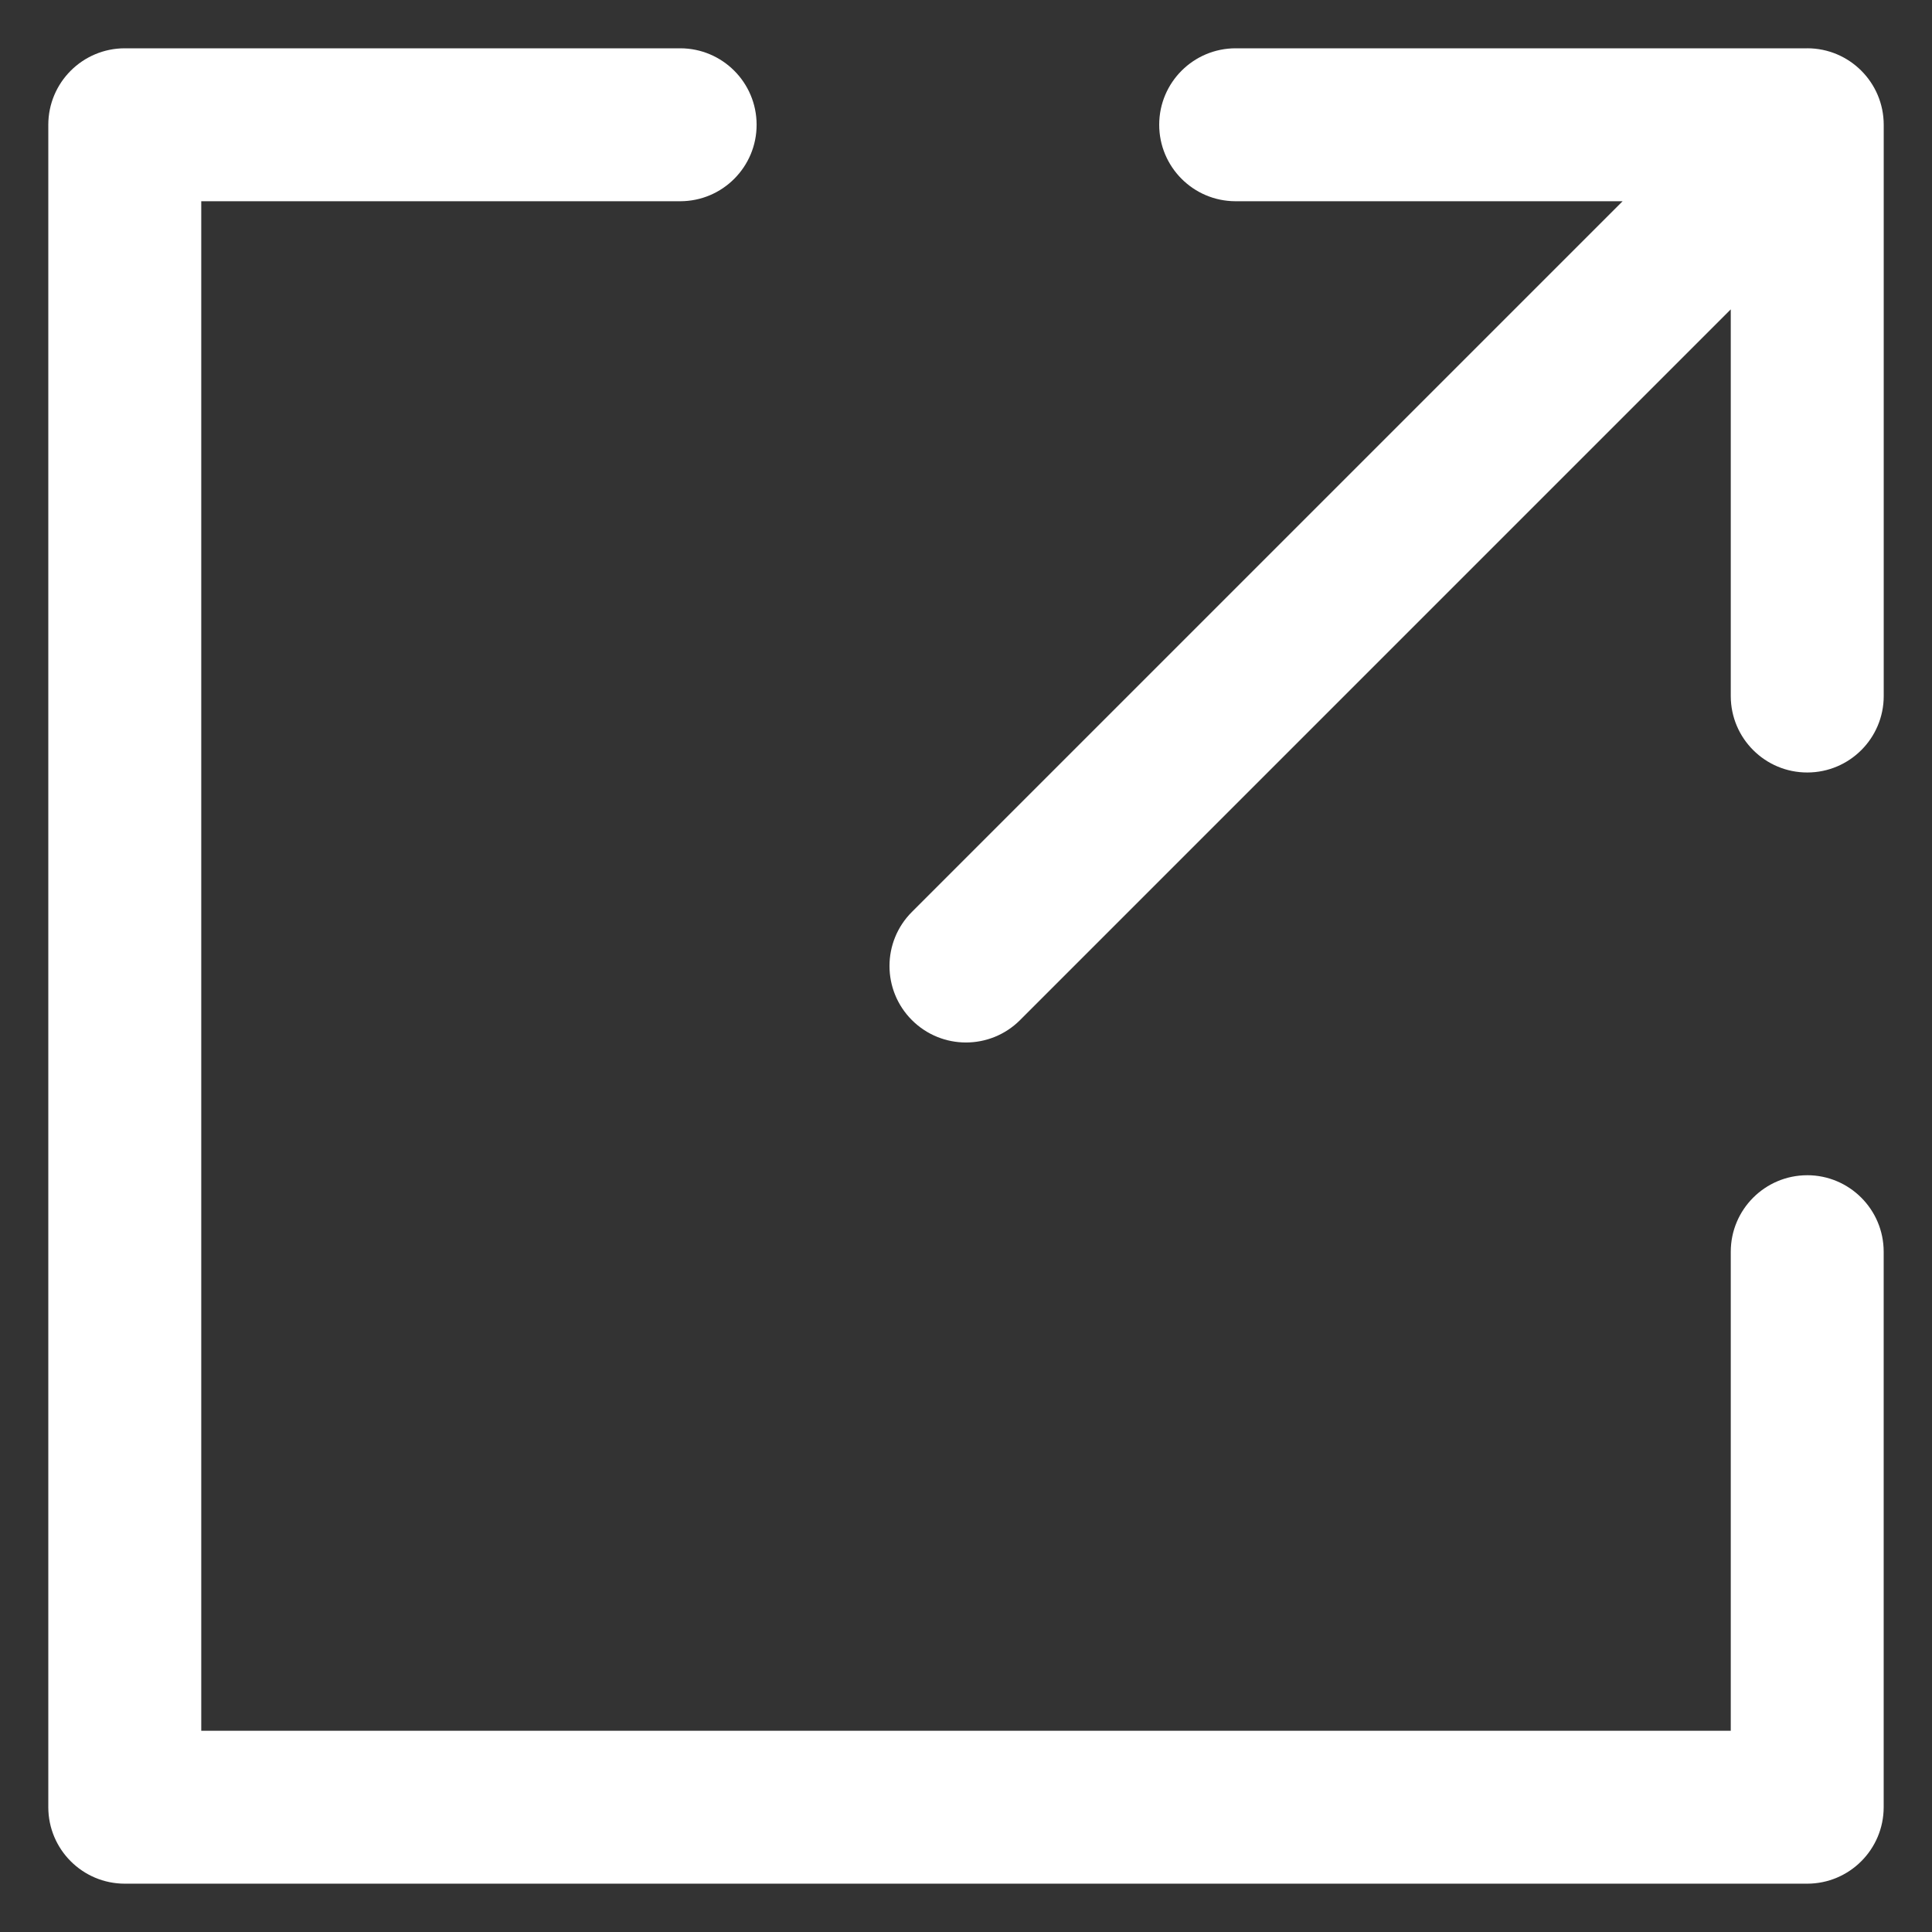 <?xml version="1.0" encoding="UTF-8"?> <svg xmlns="http://www.w3.org/2000/svg" width="100" height="100"><rect width="100%" height="100%" fill="#333333" stroke="none"/><rect id="backgroundrect" width="100%" height="100%" x="0" y="0" fill="none" stroke="none"></rect><g class="currentLayer" style=""><title>Layer 1</title><path d="m93.542 2.5h-29.576c-2.186-.004-3.962 1.764-3.966 3.95-.004 2.186 1.764 3.962 3.95 3.966.005 0.0.011 0.0.016 0h20.02l-36.785 36.784c-1.547 1.545-1.548 4.051-.003 5.598s4.051 1.548 5.598.003c.001-.001.002-.002.003-.003l36.785-36.785v20.021c.005 2.186 1.781 3.955 3.967 3.95 2.18-.005 3.945-1.77 3.95-3.95v-29.577c-.002-2.185-1.773-3.956-3.958-3.958z" id="svg_1" class="" fill="#ffffff" fill-opacity="1"></path><path d="m93.542 60.83c-2.185.002-3.956 1.773-3.958 3.958v24.795h-79.167v-79.167h24.795c2.186-.004 3.955-1.78 3.95-3.966-.004-2.18-1.77-3.946-3.95-3.95h-28.754c-2.185.002-3.956 1.773-3.958 3.958v87.083c.002 2.185 1.773 3.956 3.958 3.958h87.083c2.185-.002 3.956-1.773 3.958-3.958v-28.754c-.002-2.185-1.773-3.956-3.958-3.958z" id="svg_2" class="" fill="#ffffff" fill-opacity="1"></path></g></svg> 